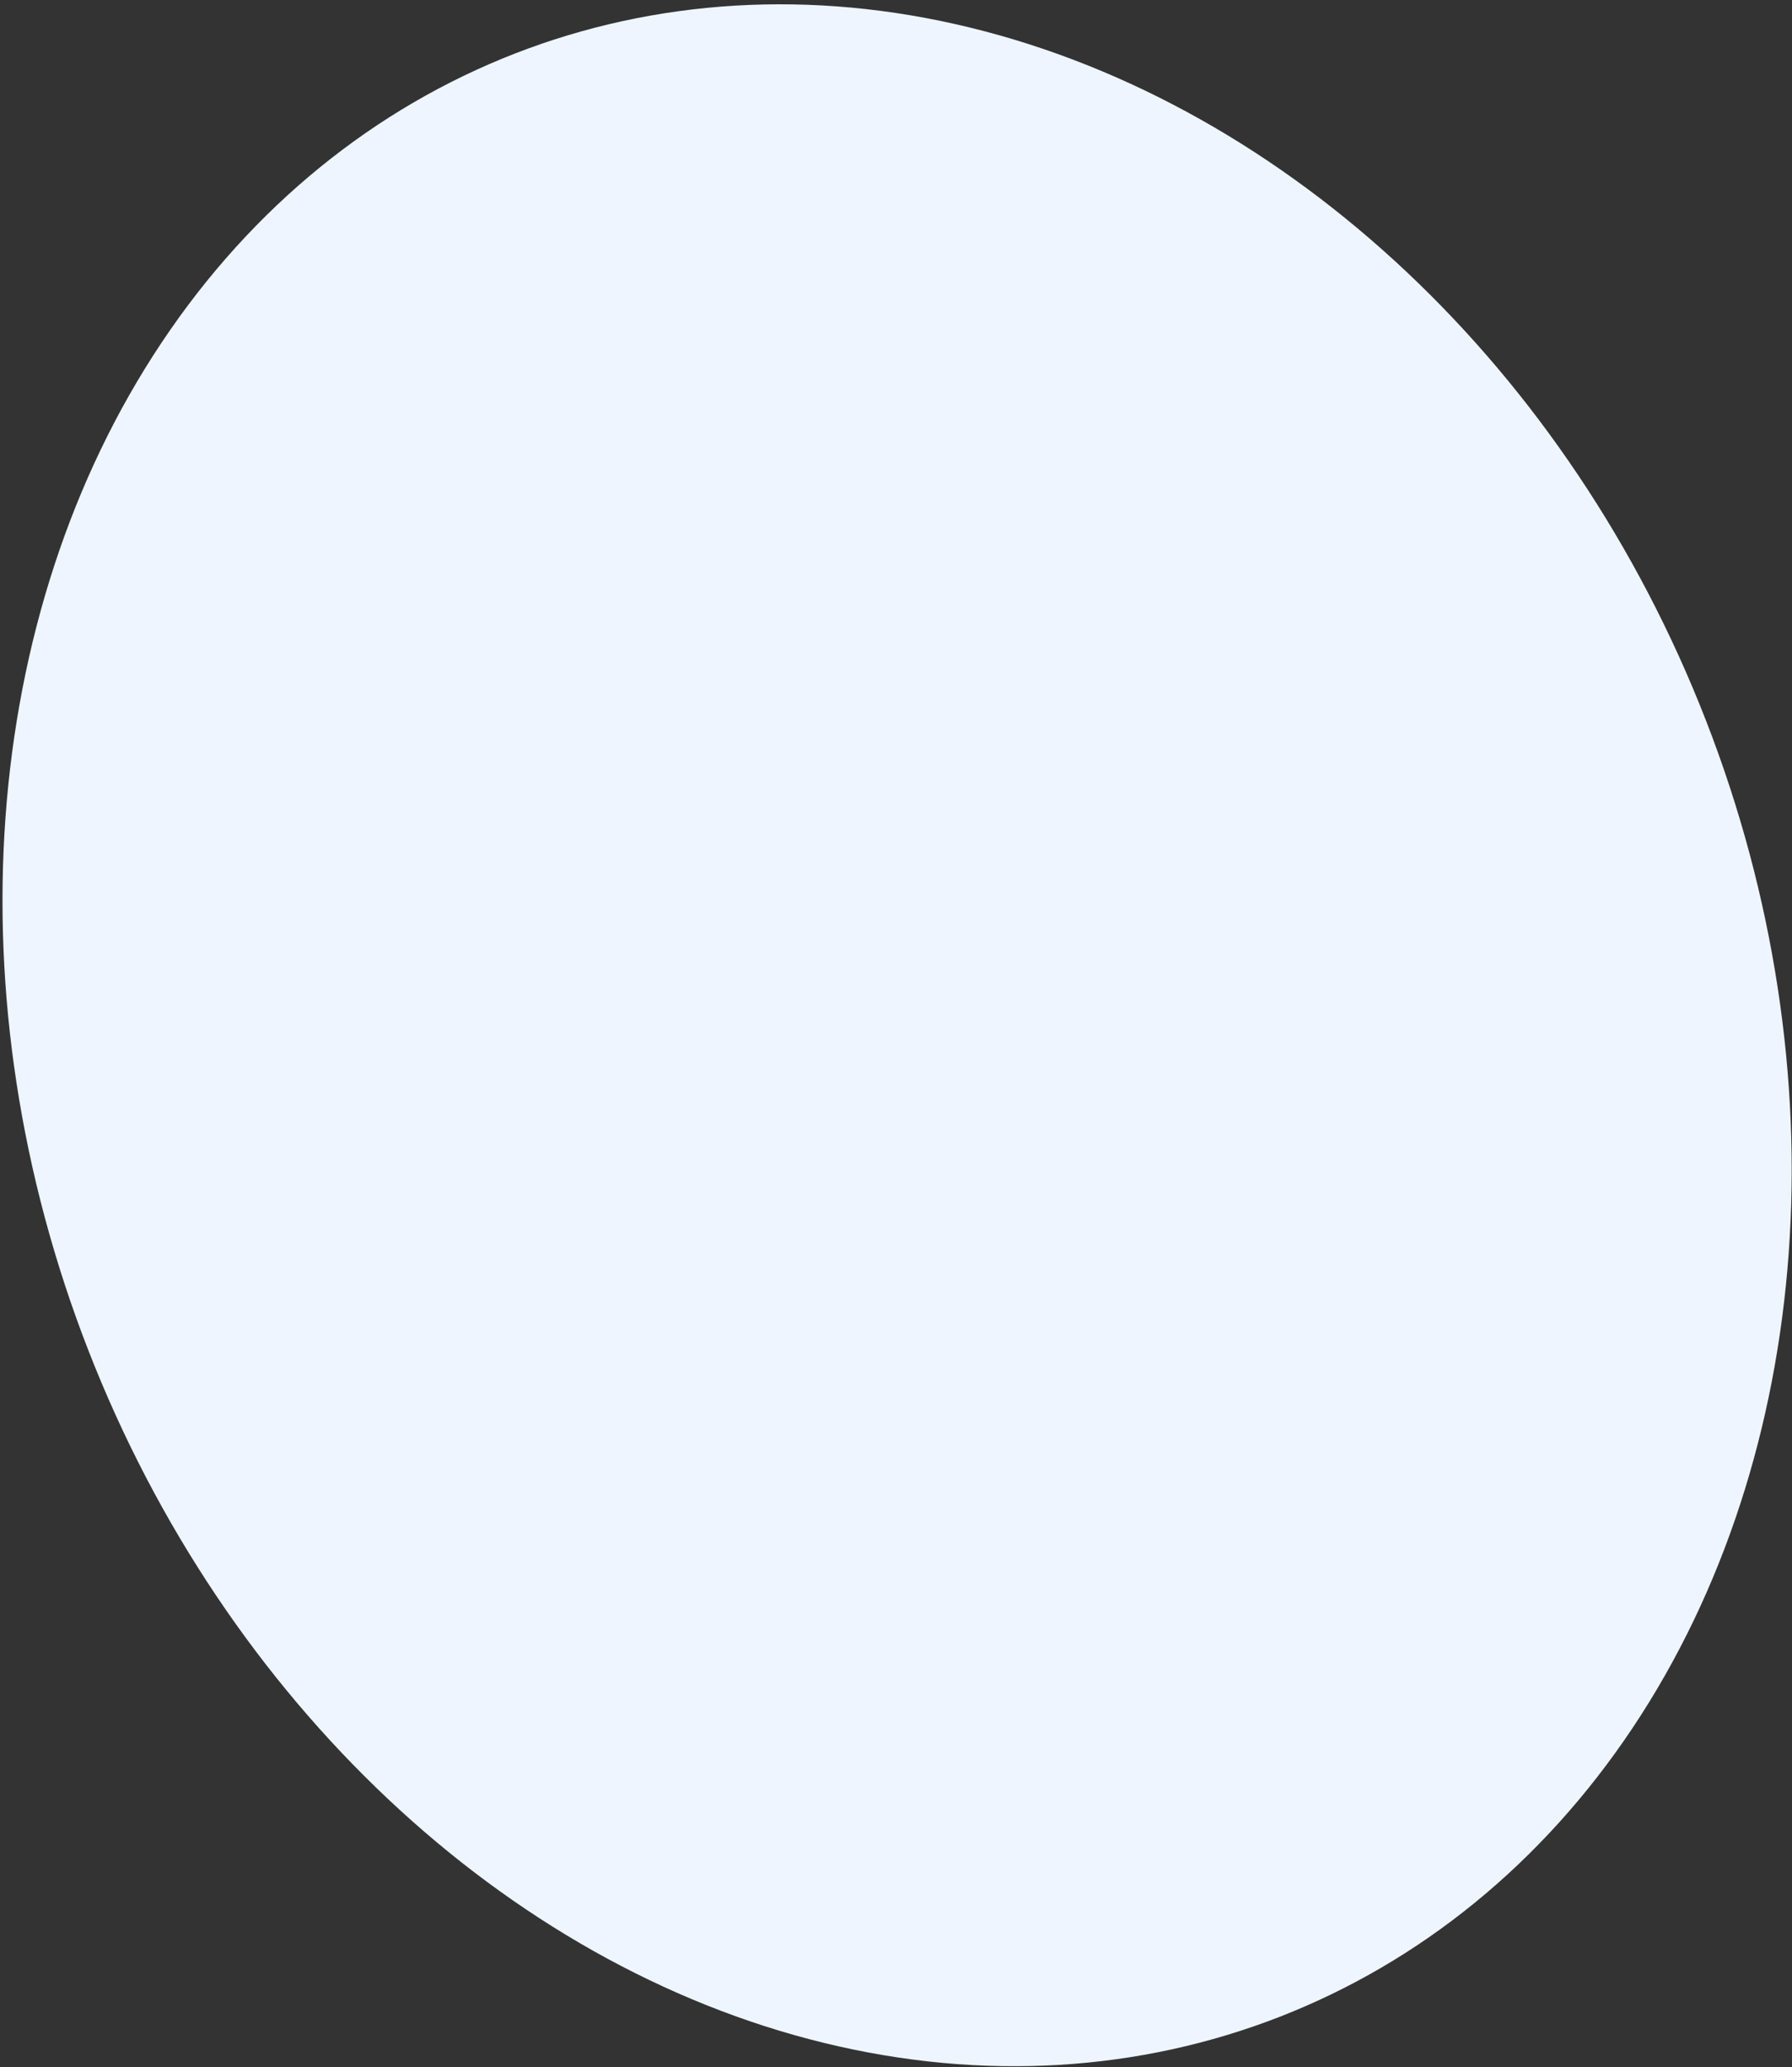 <svg width="384" height="443" viewBox="0 0 384 443" fill="none" xmlns="http://www.w3.org/2000/svg">
<rect x="0" y="0" width="384" height="443" fill="#333333" stroke="none"/>
<ellipse cx="192.236" cy="221.869" rx="185.992" ry="225.769" transform="rotate(-21.275 192.236 221.869)" fill="#EEF5FF"/>
</svg>
